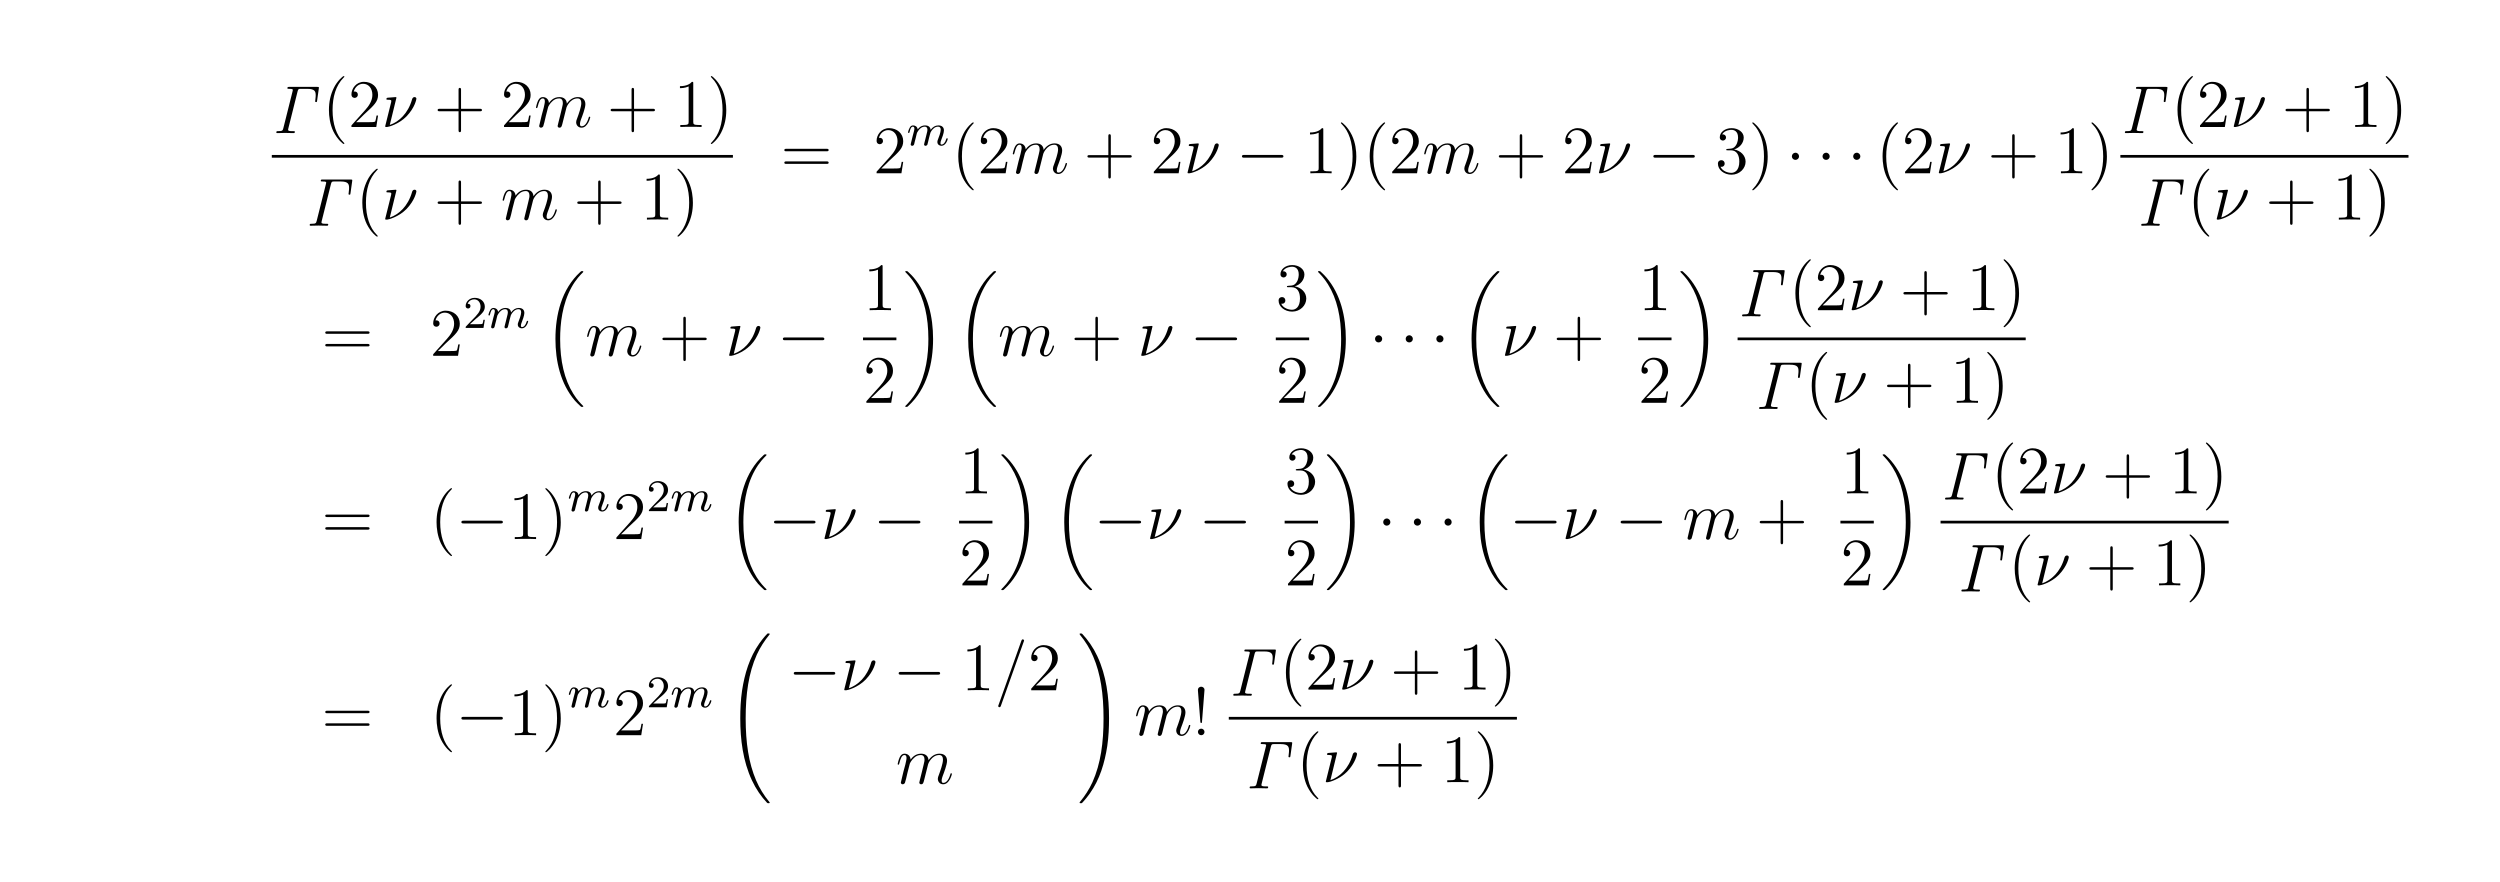 <?xml version="1.0" encoding="UTF-8"?>
<svg xmlns="http://www.w3.org/2000/svg" xmlns:xlink="http://www.w3.org/1999/xlink" width="440.45pt" height="155.47pt" viewBox="0 0 440.45 155.47" version="1.2">
<defs>
<g>
<symbol overflow="visible" id="glyph0-0">
<path style="stroke:none;" d=""/>
</symbol>
<symbol overflow="visible" id="glyph0-1">
<path style="stroke:none;" d="M 4.531 -7.359 C 4.641 -7.781 4.719 -7.797 5.109 -7.797 L 6.25 -7.797 C 7.594 -7.797 7.719 -7.312 7.719 -6.656 C 7.719 -6.609 7.719 -6.281 7.656 -5.859 C 7.656 -5.812 7.625 -5.641 7.625 -5.609 C 7.625 -5.469 7.734 -5.469 7.797 -5.469 C 7.938 -5.469 7.938 -5.516 7.969 -5.719 L 8.266 -7.844 C 8.266 -7.875 8.281 -7.969 8.281 -8.016 C 8.281 -8.141 8.188 -8.141 7.984 -8.141 L 3.047 -8.141 C 2.844 -8.141 2.734 -8.141 2.734 -7.906 C 2.734 -7.797 2.828 -7.797 3.031 -7.797 C 3.688 -7.797 3.688 -7.703 3.688 -7.578 C 3.688 -7.547 3.688 -7.516 3.641 -7.344 L 2.016 -0.859 C 1.906 -0.438 1.844 -0.344 1.109 -0.344 C 0.891 -0.344 0.781 -0.344 0.781 -0.125 C 0.781 0 0.906 0 0.953 0 C 1.406 0 1.875 -0.031 2.328 -0.031 C 2.828 -0.031 3.328 0 3.812 0 C 3.922 0 4.047 0 4.047 -0.234 C 4.047 -0.344 3.953 -0.344 3.766 -0.344 L 3.688 -0.344 C 3.234 -0.344 2.859 -0.344 2.859 -0.578 C 2.859 -0.594 2.859 -0.688 2.906 -0.859 Z M 4.531 -7.359 "/>
</symbol>
<symbol overflow="visible" id="glyph1-0">
<path style="stroke:none;" d=""/>
</symbol>
<symbol overflow="visible" id="glyph1-1">
<path style="stroke:none;" d="M 3.891 2.906 C 3.891 2.875 3.891 2.844 3.688 2.641 C 2.484 1.438 1.812 -0.531 1.812 -2.969 C 1.812 -5.297 2.375 -7.297 3.766 -8.703 C 3.891 -8.812 3.891 -8.828 3.891 -8.875 C 3.891 -8.938 3.828 -8.969 3.781 -8.969 C 3.625 -8.969 2.641 -8.109 2.062 -6.938 C 1.453 -5.719 1.172 -4.453 1.172 -2.969 C 1.172 -1.906 1.344 -0.484 1.953 0.781 C 2.672 2.219 3.641 3 3.781 3 C 3.828 3 3.891 2.969 3.891 2.906 Z M 3.891 2.906 "/>
</symbol>
<symbol overflow="visible" id="glyph1-2">
<path style="stroke:none;" d="M 5.266 -2.016 L 5 -2.016 C 4.953 -1.812 4.859 -1.141 4.75 -0.953 C 4.656 -0.844 3.984 -0.844 3.625 -0.844 L 1.406 -0.844 C 1.734 -1.125 2.469 -1.891 2.766 -2.172 C 4.594 -3.844 5.266 -4.469 5.266 -5.656 C 5.266 -7.031 4.172 -7.953 2.781 -7.953 C 1.406 -7.953 0.578 -6.766 0.578 -5.734 C 0.578 -5.125 1.109 -5.125 1.141 -5.125 C 1.406 -5.125 1.703 -5.312 1.703 -5.688 C 1.703 -6.031 1.484 -6.25 1.141 -6.25 C 1.047 -6.25 1.016 -6.25 0.984 -6.234 C 1.203 -7.047 1.859 -7.609 2.625 -7.609 C 3.641 -7.609 4.266 -6.75 4.266 -5.656 C 4.266 -4.641 3.688 -3.75 3 -2.984 L 0.578 -0.281 L 0.578 0 L 4.953 0 Z M 5.266 -2.016 "/>
</symbol>
<symbol overflow="visible" id="glyph1-3">
<path style="stroke:none;" d="M 4.766 -2.766 L 8.062 -2.766 C 8.234 -2.766 8.453 -2.766 8.453 -2.969 C 8.453 -3.203 8.25 -3.203 8.062 -3.203 L 4.766 -3.203 L 4.766 -6.5 C 4.766 -6.672 4.766 -6.891 4.547 -6.891 C 4.328 -6.891 4.328 -6.688 4.328 -6.5 L 4.328 -3.203 L 1.031 -3.203 C 0.859 -3.203 0.641 -3.203 0.641 -2.984 C 0.641 -2.766 0.844 -2.766 1.031 -2.766 L 4.328 -2.766 L 4.328 0.531 C 4.328 0.703 4.328 0.922 4.547 0.922 C 4.766 0.922 4.766 0.719 4.766 0.531 Z M 4.766 -2.766 "/>
</symbol>
<symbol overflow="visible" id="glyph1-4">
<path style="stroke:none;" d="M 3.438 -7.656 C 3.438 -7.938 3.438 -7.953 3.203 -7.953 C 2.922 -7.625 2.312 -7.188 1.094 -7.188 L 1.094 -6.844 C 1.359 -6.844 1.953 -6.844 2.625 -7.141 L 2.625 -0.922 C 2.625 -0.484 2.578 -0.344 1.531 -0.344 L 1.156 -0.344 L 1.156 0 C 1.484 -0.031 2.641 -0.031 3.031 -0.031 C 3.438 -0.031 4.578 -0.031 4.906 0 L 4.906 -0.344 L 4.531 -0.344 C 3.484 -0.344 3.438 -0.484 3.438 -0.922 Z M 3.438 -7.656 "/>
</symbol>
<symbol overflow="visible" id="glyph1-5">
<path style="stroke:none;" d="M 3.375 -2.969 C 3.375 -3.891 3.25 -5.359 2.578 -6.75 C 1.875 -8.188 0.891 -8.969 0.766 -8.969 C 0.719 -8.969 0.656 -8.938 0.656 -8.875 C 0.656 -8.828 0.656 -8.812 0.859 -8.609 C 2.062 -7.406 2.719 -5.422 2.719 -2.984 C 2.719 -0.672 2.156 1.328 0.781 2.734 C 0.656 2.844 0.656 2.875 0.656 2.906 C 0.656 2.969 0.719 3 0.766 3 C 0.922 3 1.906 2.141 2.484 0.969 C 3.094 -0.25 3.375 -1.547 3.375 -2.969 Z M 3.375 -2.969 "/>
</symbol>
<symbol overflow="visible" id="glyph1-6">
<path style="stroke:none;" d="M 8.062 -3.875 C 8.234 -3.875 8.453 -3.875 8.453 -4.094 C 8.453 -4.312 8.25 -4.312 8.062 -4.312 L 1.031 -4.312 C 0.859 -4.312 0.641 -4.312 0.641 -4.094 C 0.641 -3.875 0.844 -3.875 1.031 -3.875 Z M 8.062 -1.656 C 8.234 -1.656 8.453 -1.656 8.453 -1.859 C 8.453 -2.094 8.25 -2.094 8.062 -2.094 L 1.031 -2.094 C 0.859 -2.094 0.641 -2.094 0.641 -1.875 C 0.641 -1.656 0.844 -1.656 1.031 -1.656 Z M 8.062 -1.656 "/>
</symbol>
<symbol overflow="visible" id="glyph1-7">
<path style="stroke:none;" d="M 2.203 -4.297 C 2 -4.281 1.953 -4.266 1.953 -4.156 C 1.953 -4.047 2.016 -4.047 2.219 -4.047 L 2.766 -4.047 C 3.797 -4.047 4.25 -3.203 4.25 -2.062 C 4.25 -0.484 3.438 -0.078 2.844 -0.078 C 2.266 -0.078 1.297 -0.344 0.938 -1.141 C 1.328 -1.078 1.672 -1.297 1.672 -1.719 C 1.672 -2.062 1.422 -2.312 1.094 -2.312 C 0.797 -2.312 0.484 -2.141 0.484 -1.688 C 0.484 -0.625 1.547 0.25 2.875 0.25 C 4.297 0.25 5.359 -0.844 5.359 -2.047 C 5.359 -3.141 4.469 -4 3.328 -4.203 C 4.359 -4.5 5.031 -5.375 5.031 -6.312 C 5.031 -7.25 4.047 -7.953 2.891 -7.953 C 1.703 -7.953 0.812 -7.219 0.812 -6.344 C 0.812 -5.875 1.188 -5.766 1.359 -5.766 C 1.609 -5.766 1.906 -5.953 1.906 -6.312 C 1.906 -6.688 1.609 -6.859 1.344 -6.859 C 1.281 -6.859 1.25 -6.859 1.219 -6.844 C 1.672 -7.656 2.797 -7.656 2.859 -7.656 C 3.25 -7.656 4.031 -7.484 4.031 -6.312 C 4.031 -6.078 4 -5.422 3.641 -4.906 C 3.281 -4.375 2.875 -4.344 2.562 -4.328 Z M 2.203 -4.297 "/>
</symbol>
<symbol overflow="visible" id="glyph1-8">
<path style="stroke:none;" d="M 2.188 -7.984 C 2.188 -8.359 1.859 -8.547 1.609 -8.547 C 1.359 -8.547 0.984 -8.375 1.031 -7.875 L 1.453 -2.406 C 1.469 -2.203 1.5 -2.156 1.609 -2.156 C 1.719 -2.156 1.75 -2.188 1.75 -2.406 Z M 2.188 -0.578 C 2.188 -0.891 1.922 -1.156 1.609 -1.156 C 1.281 -1.156 1.031 -0.891 1.031 -0.578 C 1.031 -0.266 1.297 0 1.609 0 C 1.938 0 2.188 -0.266 2.188 -0.578 Z M 2.188 -0.578 "/>
</symbol>
<symbol overflow="visible" id="glyph2-0">
<path style="stroke:none;" d=""/>
</symbol>
<symbol overflow="visible" id="glyph2-1">
<path style="stroke:none;" d="M 2.625 -5.156 C 2.625 -5.203 2.594 -5.266 2.5 -5.266 C 2.422 -5.266 1.297 -5.156 1.109 -5.156 C 0.984 -5.141 0.859 -5.125 0.859 -4.906 C 0.859 -4.797 0.953 -4.797 1.125 -4.797 C 1.688 -4.797 1.719 -4.703 1.719 -4.578 C 1.719 -4.531 1.703 -4.391 1.688 -4.344 L 0.641 -0.125 C 0.641 -0.078 0.672 0 0.75 0 L 1 0 C 1.172 0 2.984 -0.438 4.391 -1.859 C 5.922 -3.453 6.141 -4.922 6.141 -4.969 C 6.141 -5.156 5.984 -5.266 5.828 -5.266 C 5.484 -5.266 5.406 -4.953 5.375 -4.859 C 4.672 -2.359 3.031 -0.891 1.453 -0.359 Z M 2.625 -5.156 "/>
</symbol>
<symbol overflow="visible" id="glyph2-2">
<path style="stroke:none;" d="M 2.469 -3.5 C 2.484 -3.578 2.781 -4.172 3.234 -4.547 C 3.531 -4.844 3.938 -5.031 4.406 -5.031 C 4.891 -5.031 5.062 -4.672 5.062 -4.203 C 5.062 -4.125 5.062 -3.891 4.906 -3.328 L 4.609 -2.094 C 4.516 -1.734 4.297 -0.844 4.266 -0.719 C 4.219 -0.531 4.141 -0.234 4.141 -0.172 C 4.141 -0.016 4.281 0.125 4.453 0.125 C 4.812 0.125 4.875 -0.156 4.984 -0.578 L 5.703 -3.438 C 5.719 -3.531 6.344 -5.031 7.656 -5.031 C 8.141 -5.031 8.312 -4.672 8.312 -4.203 C 8.312 -3.531 7.844 -2.219 7.578 -1.5 C 7.469 -1.219 7.406 -1.062 7.406 -0.844 C 7.406 -0.312 7.781 0.125 8.359 0.125 C 9.469 0.125 9.891 -1.641 9.891 -1.703 C 9.891 -1.766 9.844 -1.812 9.766 -1.812 C 9.656 -1.812 9.641 -1.781 9.594 -1.578 C 9.312 -0.625 8.875 -0.125 8.391 -0.125 C 8.266 -0.125 8.078 -0.125 8.078 -0.516 C 8.078 -0.828 8.219 -1.203 8.266 -1.344 C 8.484 -1.906 9.031 -3.328 9.031 -4.016 C 9.031 -4.734 8.609 -5.266 7.703 -5.266 C 6.891 -5.266 6.25 -4.812 5.766 -4.109 C 5.734 -4.75 5.344 -5.266 4.453 -5.266 C 3.375 -5.266 2.828 -4.516 2.609 -4.219 C 2.562 -4.906 2.078 -5.266 1.547 -5.266 C 1.203 -5.266 0.938 -5.109 0.703 -4.656 C 0.484 -4.219 0.328 -3.484 0.328 -3.438 C 0.328 -3.391 0.375 -3.328 0.453 -3.328 C 0.547 -3.328 0.562 -3.344 0.641 -3.625 C 0.812 -4.328 1.047 -5.031 1.516 -5.031 C 1.797 -5.031 1.891 -4.844 1.891 -4.484 C 1.891 -4.219 1.766 -3.75 1.688 -3.375 L 1.344 -2.094 C 1.297 -1.859 1.172 -1.328 1.109 -1.109 C 1.031 -0.797 0.891 -0.234 0.891 -0.172 C 0.891 -0.016 1.031 0.125 1.203 0.125 C 1.344 0.125 1.516 0.047 1.609 -0.125 C 1.641 -0.188 1.75 -0.609 1.812 -0.844 L 2.062 -1.922 Z M 2.469 -3.5 "/>
</symbol>
<symbol overflow="visible" id="glyph2-3">
<path style="stroke:none;" d="M 5.125 -8.516 C 5.125 -8.531 5.203 -8.719 5.203 -8.734 C 5.203 -8.875 5.078 -8.969 4.984 -8.969 C 4.922 -8.969 4.812 -8.969 4.719 -8.703 L 0.719 2.547 C 0.719 2.562 0.641 2.734 0.641 2.766 C 0.641 2.906 0.766 2.984 0.859 2.984 C 0.938 2.984 1.047 2.969 1.125 2.719 Z M 5.125 -8.516 "/>
</symbol>
<symbol overflow="visible" id="glyph3-0">
<path style="stroke:none;" d=""/>
</symbol>
<symbol overflow="visible" id="glyph3-1">
<path style="stroke:none;" d="M 1.594 -1.312 C 1.625 -1.422 1.703 -1.734 1.719 -1.844 C 1.75 -1.922 1.797 -2.125 1.812 -2.203 C 1.828 -2.234 2.094 -2.75 2.438 -3.016 C 2.703 -3.234 2.969 -3.297 3.203 -3.297 C 3.484 -3.297 3.656 -3.109 3.656 -2.75 C 3.656 -2.562 3.609 -2.375 3.516 -2.016 C 3.453 -1.812 3.328 -1.281 3.281 -1.062 L 3.156 -0.578 C 3.109 -0.453 3.062 -0.203 3.062 -0.172 C 3.062 0.016 3.219 0.078 3.312 0.078 C 3.453 0.078 3.578 -0.016 3.641 -0.109 C 3.656 -0.156 3.719 -0.438 3.766 -0.594 L 3.938 -1.312 C 3.969 -1.422 4.047 -1.734 4.078 -1.844 C 4.188 -2.281 4.188 -2.281 4.359 -2.547 C 4.625 -2.938 5 -3.297 5.531 -3.297 C 5.828 -3.297 6 -3.125 6 -2.75 C 6 -2.312 5.656 -1.391 5.5 -1.016 C 5.422 -0.812 5.406 -0.75 5.406 -0.594 C 5.406 -0.141 5.781 0.078 6.125 0.078 C 6.906 0.078 7.234 -1.031 7.234 -1.141 C 7.234 -1.219 7.156 -1.25 7.109 -1.25 C 7.016 -1.25 7 -1.188 6.969 -1.109 C 6.781 -0.453 6.453 -0.141 6.141 -0.141 C 6.016 -0.141 5.953 -0.219 5.953 -0.406 C 5.953 -0.594 6.016 -0.766 6.094 -0.969 C 6.219 -1.266 6.562 -2.188 6.562 -2.625 C 6.562 -3.234 6.156 -3.516 5.578 -3.516 C 5.031 -3.516 4.578 -3.234 4.219 -2.734 C 4.156 -3.375 3.641 -3.516 3.234 -3.516 C 2.859 -3.516 2.375 -3.391 1.938 -2.812 C 1.875 -3.297 1.5 -3.516 1.125 -3.516 C 0.844 -3.516 0.641 -3.344 0.516 -3.078 C 0.312 -2.703 0.234 -2.312 0.234 -2.297 C 0.234 -2.219 0.297 -2.188 0.359 -2.188 C 0.469 -2.188 0.469 -2.219 0.531 -2.438 C 0.625 -2.828 0.766 -3.297 1.094 -3.297 C 1.312 -3.297 1.359 -3.094 1.359 -2.922 C 1.359 -2.766 1.312 -2.625 1.25 -2.359 C 1.234 -2.297 1.109 -1.828 1.078 -1.719 L 0.781 -0.516 C 0.75 -0.391 0.703 -0.203 0.703 -0.172 C 0.703 0.016 0.859 0.078 0.969 0.078 C 1.109 0.078 1.234 -0.016 1.281 -0.109 C 1.312 -0.156 1.375 -0.438 1.406 -0.594 Z M 1.594 -1.312 "/>
</symbol>
<symbol overflow="visible" id="glyph4-0">
<path style="stroke:none;" d=""/>
</symbol>
<symbol overflow="visible" id="glyph4-1">
<path style="stroke:none;" d="M 7.875 -2.75 C 8.078 -2.75 8.297 -2.75 8.297 -2.984 C 8.297 -3.234 8.078 -3.234 7.875 -3.234 L 1.406 -3.234 C 1.203 -3.234 0.984 -3.234 0.984 -2.984 C 0.984 -2.75 1.203 -2.75 1.406 -2.75 Z M 7.875 -2.75 "/>
</symbol>
<symbol overflow="visible" id="glyph4-2">
<path style="stroke:none;" d="M 2.297 -2.984 C 2.297 -3.328 2.016 -3.625 1.656 -3.625 C 1.312 -3.625 1.031 -3.328 1.031 -2.984 C 1.031 -2.641 1.312 -2.359 1.656 -2.359 C 2.016 -2.359 2.297 -2.641 2.297 -2.984 Z M 2.297 -2.984 "/>
</symbol>
<symbol overflow="visible" id="glyph5-0">
<path style="stroke:none;" d=""/>
</symbol>
<symbol overflow="visible" id="glyph5-1">
<path style="stroke:none;" d="M 2.25 -1.625 C 2.375 -1.75 2.703 -2.016 2.844 -2.125 C 3.328 -2.578 3.797 -3.016 3.797 -3.734 C 3.797 -4.688 3 -5.297 2.016 -5.297 C 1.047 -5.297 0.422 -4.578 0.422 -3.859 C 0.422 -3.469 0.734 -3.422 0.844 -3.422 C 1.016 -3.422 1.266 -3.531 1.266 -3.844 C 1.266 -4.25 0.859 -4.25 0.766 -4.25 C 1 -4.844 1.531 -5.031 1.922 -5.031 C 2.656 -5.031 3.047 -4.406 3.047 -3.734 C 3.047 -2.906 2.469 -2.297 1.516 -1.344 L 0.516 -0.297 C 0.422 -0.219 0.422 -0.203 0.422 0 L 3.562 0 L 3.797 -1.422 L 3.547 -1.422 C 3.531 -1.266 3.469 -0.875 3.375 -0.719 C 3.328 -0.656 2.719 -0.656 2.594 -0.656 L 1.172 -0.656 Z M 2.25 -1.625 "/>
</symbol>
<symbol overflow="visible" id="glyph6-0">
<path style="stroke:none;" d=""/>
</symbol>
<symbol overflow="visible" id="glyph6-1">
<path style="stroke:none;" d="M 6.984 23.422 C 6.984 23.375 6.953 23.359 6.938 23.328 C 6.562 22.953 5.906 22.297 5.234 21.219 C 3.625 18.641 2.906 15.406 2.906 11.562 C 2.906 8.875 3.266 5.422 4.906 2.453 C 5.688 1.031 6.516 0.219 6.953 -0.219 C 6.984 -0.25 6.984 -0.266 6.984 -0.297 C 6.984 -0.406 6.906 -0.406 6.766 -0.406 C 6.625 -0.406 6.609 -0.406 6.453 -0.25 C 3.125 2.797 2.078 7.359 2.078 11.547 C 2.078 15.469 2.969 19.422 5.5 22.406 C 5.703 22.625 6.078 23.031 6.484 23.391 C 6.609 23.516 6.625 23.516 6.766 23.516 C 6.906 23.516 6.984 23.516 6.984 23.422 Z M 6.984 23.422 "/>
</symbol>
<symbol overflow="visible" id="glyph6-2">
<path style="stroke:none;" d="M 5.25 11.562 C 5.25 7.641 4.359 3.703 1.828 0.719 C 1.625 0.484 1.25 0.078 0.844 -0.281 C 0.719 -0.406 0.703 -0.406 0.562 -0.406 C 0.438 -0.406 0.344 -0.406 0.344 -0.297 C 0.344 -0.266 0.391 -0.219 0.406 -0.203 C 0.75 0.156 1.422 0.828 2.094 1.906 C 3.703 4.469 4.422 7.719 4.422 11.547 C 4.422 14.234 4.062 17.688 2.422 20.672 C 1.641 22.078 0.812 22.906 0.391 23.328 C 0.375 23.359 0.344 23.391 0.344 23.422 C 0.344 23.516 0.438 23.516 0.562 23.516 C 0.703 23.516 0.719 23.516 0.875 23.359 C 4.203 20.328 5.25 15.766 5.25 11.562 Z M 5.25 11.562 "/>
</symbol>
<symbol overflow="visible" id="glyph6-3">
<path style="stroke:none;" d="M 7.547 29.391 C 7.547 29.375 7.547 29.344 7.484 29.281 C 6.531 28.125 5.734 26.844 5.141 25.453 C 3.844 22.406 3.312 18.844 3.312 14.547 C 3.312 10.312 3.812 6.578 5.281 3.312 C 5.859 2.047 6.625 0.875 7.5 -0.203 C 7.531 -0.234 7.547 -0.266 7.547 -0.297 C 7.547 -0.406 7.484 -0.406 7.328 -0.406 C 7.172 -0.406 7.156 -0.406 7.141 -0.375 C 7.125 -0.375 6.516 0.234 5.734 1.328 C 4 3.781 3.125 6.703 2.672 9.672 C 2.438 11.281 2.359 12.922 2.359 14.547 C 2.359 18.266 2.828 22.078 4.422 25.484 C 5.125 27 6.078 28.375 7.062 29.406 C 7.141 29.484 7.156 29.5 7.328 29.5 C 7.484 29.5 7.547 29.5 7.547 29.391 Z M 7.547 29.391 "/>
</symbol>
<symbol overflow="visible" id="glyph6-4">
<path style="stroke:none;" d="M 5.531 14.547 C 5.531 10.828 5.062 7.016 3.469 3.609 C 2.766 2.094 1.812 0.734 0.828 -0.312 C 0.734 -0.391 0.734 -0.406 0.562 -0.406 C 0.422 -0.406 0.344 -0.406 0.344 -0.297 C 0.344 -0.266 0.375 -0.203 0.406 -0.172 C 1.359 0.984 2.156 2.25 2.734 3.641 C 4.047 6.688 4.562 10.266 4.562 14.547 C 4.562 18.797 4.078 22.516 2.609 25.797 C 2.031 27.062 1.266 28.234 0.375 29.312 C 0.375 29.328 0.344 29.375 0.344 29.391 C 0.344 29.5 0.422 29.5 0.562 29.5 C 0.703 29.5 0.734 29.5 0.75 29.484 C 0.75 29.469 1.375 28.875 2.156 27.766 C 3.891 25.328 4.766 22.391 5.219 19.422 C 5.453 17.812 5.531 16.172 5.531 14.547 Z M 5.531 14.547 "/>
</symbol>
</g>
</defs>
<g id="surface1">
<g style="fill:rgb(0%,0%,0%);fill-opacity:1;">
  <use xlink:href="#glyph0-1" x="47.9" y="23.45"/>
</g>
<g style="fill:rgb(0%,0%,0%);fill-opacity:1;">
  <use xlink:href="#glyph1-1" x="56.78" y="22.37"/>
</g>
<g style="fill:rgb(0%,0%,0%);fill-opacity:1;">
  <use xlink:href="#glyph1-2" x="61.34" y="22.37"/>
</g>
<g style="fill:rgb(0%,0%,0%);fill-opacity:1;">
  <use xlink:href="#glyph2-1" x="67.22" y="22.37"/>
</g>
<g style="fill:rgb(0%,0%,0%);fill-opacity:1;">
  <use xlink:href="#glyph1-3" x="76.46" y="22.37"/>
</g>
<g style="fill:rgb(0%,0%,0%);fill-opacity:1;">
  <use xlink:href="#glyph1-2" x="88.22" y="22.37"/>
</g>
<g style="fill:rgb(0%,0%,0%);fill-opacity:1;">
  <use xlink:href="#glyph2-2" x="94.1" y="22.37"/>
</g>
<g style="fill:rgb(0%,0%,0%);fill-opacity:1;">
  <use xlink:href="#glyph1-3" x="106.94" y="22.37"/>
</g>
<g style="fill:rgb(0%,0%,0%);fill-opacity:1;">
  <use xlink:href="#glyph1-4" x="118.7" y="22.37"/>
</g>
<g style="fill:rgb(0%,0%,0%);fill-opacity:1;">
  <use xlink:href="#glyph1-5" x="124.58" y="22.37"/>
</g>
<path style=" stroke:none;fill-rule:nonzero;fill:rgb(0%,0%,0%);fill-opacity:1;" d="M 47.887 27.301 L 129.125 27.301 L 129.125 27.781 L 47.887 27.781 Z M 47.887 27.301 "/>
<g style="fill:rgb(0%,0%,0%);fill-opacity:1;">
  <use xlink:href="#glyph0-1" x="53.78" y="39.77"/>
</g>
<g style="fill:rgb(0%,0%,0%);fill-opacity:1;">
  <use xlink:href="#glyph1-1" x="62.66" y="38.69"/>
</g>
<g style="fill:rgb(0%,0%,0%);fill-opacity:1;">
  <use xlink:href="#glyph2-1" x="67.22" y="38.69"/>
</g>
<g style="fill:rgb(0%,0%,0%);fill-opacity:1;">
  <use xlink:href="#glyph1-3" x="76.46" y="38.69"/>
</g>
<g style="fill:rgb(0%,0%,0%);fill-opacity:1;">
  <use xlink:href="#glyph2-2" x="88.22" y="38.69"/>
</g>
<g style="fill:rgb(0%,0%,0%);fill-opacity:1;">
  <use xlink:href="#glyph1-3" x="101.06" y="38.69"/>
</g>
<g style="fill:rgb(0%,0%,0%);fill-opacity:1;">
  <use xlink:href="#glyph1-4" x="112.82" y="38.69"/>
</g>
<g style="fill:rgb(0%,0%,0%);fill-opacity:1;">
  <use xlink:href="#glyph1-5" x="118.7" y="38.69"/>
</g>
<g style="fill:rgb(0%,0%,0%);fill-opacity:1;">
  <use xlink:href="#glyph1-6" x="137.54" y="30.53"/>
</g>
<g style="fill:rgb(0%,0%,0%);fill-opacity:1;">
  <use xlink:href="#glyph1-2" x="153.86" y="30.53"/>
</g>
<g style="fill:rgb(0%,0%,0%);fill-opacity:1;">
  <use xlink:href="#glyph3-1" x="159.74" y="25.61"/>
</g>
<g style="fill:rgb(0%,0%,0%);fill-opacity:1;">
  <use xlink:href="#glyph1-1" x="167.66" y="30.53"/>
</g>
<g style="fill:rgb(0%,0%,0%);fill-opacity:1;">
  <use xlink:href="#glyph1-2" x="172.22" y="30.53"/>
</g>
<g style="fill:rgb(0%,0%,0%);fill-opacity:1;">
  <use xlink:href="#glyph2-2" x="178.1" y="30.53"/>
</g>
<g style="fill:rgb(0%,0%,0%);fill-opacity:1;">
  <use xlink:href="#glyph1-3" x="190.94" y="30.53"/>
</g>
<g style="fill:rgb(0%,0%,0%);fill-opacity:1;">
  <use xlink:href="#glyph1-2" x="202.7" y="30.53"/>
</g>
<g style="fill:rgb(0%,0%,0%);fill-opacity:1;">
  <use xlink:href="#glyph2-1" x="208.58" y="30.53"/>
</g>
<g style="fill:rgb(0%,0%,0%);fill-opacity:1;">
  <use xlink:href="#glyph4-1" x="217.82" y="30.53"/>
</g>
<g style="fill:rgb(0%,0%,0%);fill-opacity:1;">
  <use xlink:href="#glyph1-4" x="229.7" y="30.53"/>
</g>
<g style="fill:rgb(0%,0%,0%);fill-opacity:1;">
  <use xlink:href="#glyph1-5" x="235.58" y="30.53"/>
</g>
<g style="fill:rgb(0%,0%,0%);fill-opacity:1;">
  <use xlink:href="#glyph1-1" x="240.14" y="30.53"/>
</g>
<g style="fill:rgb(0%,0%,0%);fill-opacity:1;">
  <use xlink:href="#glyph1-2" x="244.7" y="30.53"/>
</g>
<g style="fill:rgb(0%,0%,0%);fill-opacity:1;">
  <use xlink:href="#glyph2-2" x="250.58" y="30.53"/>
</g>
<g style="fill:rgb(0%,0%,0%);fill-opacity:1;">
  <use xlink:href="#glyph1-3" x="263.42" y="30.53"/>
</g>
<g style="fill:rgb(0%,0%,0%);fill-opacity:1;">
  <use xlink:href="#glyph1-2" x="275.18" y="30.53"/>
</g>
<g style="fill:rgb(0%,0%,0%);fill-opacity:1;">
  <use xlink:href="#glyph2-1" x="281.06" y="30.53"/>
</g>
<g style="fill:rgb(0%,0%,0%);fill-opacity:1;">
  <use xlink:href="#glyph4-1" x="290.3" y="30.53"/>
</g>
<g style="fill:rgb(0%,0%,0%);fill-opacity:1;">
  <use xlink:href="#glyph1-7" x="302.18" y="30.53"/>
</g>
<g style="fill:rgb(0%,0%,0%);fill-opacity:1;">
  <use xlink:href="#glyph1-5" x="308.06" y="30.53"/>
</g>
<g style="fill:rgb(0%,0%,0%);fill-opacity:1;">
  <use xlink:href="#glyph4-2" x="314.66" y="30.53"/>
</g>
<g style="fill:rgb(0%,0%,0%);fill-opacity:1;">
  <use xlink:href="#glyph4-2" x="320.06" y="30.53"/>
</g>
<g style="fill:rgb(0%,0%,0%);fill-opacity:1;">
  <use xlink:href="#glyph4-2" x="325.46" y="30.53"/>
</g>
<g style="fill:rgb(0%,0%,0%);fill-opacity:1;">
  <use xlink:href="#glyph1-1" x="330.5" y="30.53"/>
</g>
<g style="fill:rgb(0%,0%,0%);fill-opacity:1;">
  <use xlink:href="#glyph1-2" x="335.06" y="30.53"/>
</g>
<g style="fill:rgb(0%,0%,0%);fill-opacity:1;">
  <use xlink:href="#glyph2-1" x="340.94" y="30.53"/>
</g>
<g style="fill:rgb(0%,0%,0%);fill-opacity:1;">
  <use xlink:href="#glyph1-3" x="350.18" y="30.53"/>
</g>
<g style="fill:rgb(0%,0%,0%);fill-opacity:1;">
  <use xlink:href="#glyph1-4" x="361.94" y="30.53"/>
</g>
<g style="fill:rgb(0%,0%,0%);fill-opacity:1;">
  <use xlink:href="#glyph1-5" x="367.82" y="30.53"/>
</g>
<g style="fill:rgb(0%,0%,0%);fill-opacity:1;">
  <use xlink:href="#glyph0-1" x="373.58" y="23.45"/>
</g>
<g style="fill:rgb(0%,0%,0%);fill-opacity:1;">
  <use xlink:href="#glyph1-1" x="382.46" y="22.37"/>
</g>
<g style="fill:rgb(0%,0%,0%);fill-opacity:1;">
  <use xlink:href="#glyph1-2" x="387.02" y="22.37"/>
</g>
<g style="fill:rgb(0%,0%,0%);fill-opacity:1;">
  <use xlink:href="#glyph2-1" x="392.9" y="22.37"/>
</g>
<g style="fill:rgb(0%,0%,0%);fill-opacity:1;">
  <use xlink:href="#glyph1-3" x="402.02" y="22.37"/>
</g>
<g style="fill:rgb(0%,0%,0%);fill-opacity:1;">
  <use xlink:href="#glyph1-4" x="413.78" y="22.37"/>
</g>
<g style="fill:rgb(0%,0%,0%);fill-opacity:1;">
  <use xlink:href="#glyph1-5" x="419.66" y="22.37"/>
</g>
<path style=" stroke:none;fill-rule:nonzero;fill:rgb(0%,0%,0%);fill-opacity:1;" d="M 373.566 27.301 L 424.328 27.301 L 424.328 27.781 L 373.566 27.781 Z M 373.566 27.301 "/>
<g style="fill:rgb(0%,0%,0%);fill-opacity:1;">
  <use xlink:href="#glyph0-1" x="376.46" y="39.77"/>
</g>
<g style="fill:rgb(0%,0%,0%);fill-opacity:1;">
  <use xlink:href="#glyph1-1" x="385.34" y="38.69"/>
</g>
<g style="fill:rgb(0%,0%,0%);fill-opacity:1;">
  <use xlink:href="#glyph2-1" x="389.9" y="38.69"/>
</g>
<g style="fill:rgb(0%,0%,0%);fill-opacity:1;">
  <use xlink:href="#glyph1-3" x="399.14" y="38.69"/>
</g>
<g style="fill:rgb(0%,0%,0%);fill-opacity:1;">
  <use xlink:href="#glyph1-4" x="410.9" y="38.69"/>
</g>
<g style="fill:rgb(0%,0%,0%);fill-opacity:1;">
  <use xlink:href="#glyph1-5" x="416.78" y="38.69"/>
</g>
<g style="fill:rgb(0%,0%,0%);fill-opacity:1;">
  <use xlink:href="#glyph1-6" x="56.66" y="62.69"/>
</g>
<g style="fill:rgb(0%,0%,0%);fill-opacity:1;">
  <use xlink:href="#glyph1-2" x="75.74" y="62.69"/>
</g>
<g style="fill:rgb(0%,0%,0%);fill-opacity:1;">
  <use xlink:href="#glyph5-1" x="81.619" y="57.77"/>
</g>
<g style="fill:rgb(0%,0%,0%);fill-opacity:1;">
  <use xlink:href="#glyph3-1" x="85.819" y="57.77"/>
</g>
<g style="fill:rgb(0%,0%,0%);fill-opacity:1;">
  <use xlink:href="#glyph6-1" x="95.78" y="48.17"/>
</g>
<g style="fill:rgb(0%,0%,0%);fill-opacity:1;">
  <use xlink:href="#glyph2-2" x="103.1" y="62.69"/>
</g>
<g style="fill:rgb(0%,0%,0%);fill-opacity:1;">
  <use xlink:href="#glyph1-3" x="116.06" y="62.69"/>
</g>
<g style="fill:rgb(0%,0%,0%);fill-opacity:1;">
  <use xlink:href="#glyph2-1" x="127.82" y="62.69"/>
</g>
<g style="fill:rgb(0%,0%,0%);fill-opacity:1;">
  <use xlink:href="#glyph4-1" x="136.94" y="62.69"/>
</g>
<g style="fill:rgb(0%,0%,0%);fill-opacity:1;">
  <use xlink:href="#glyph1-4" x="152.06" y="54.65"/>
</g>
<path style=" stroke:none;fill-rule:nonzero;fill:rgb(0%,0%,0%);fill-opacity:1;" d="M 152.047 59.461 L 157.926 59.461 L 157.926 59.941 L 152.047 59.941 Z M 152.047 59.461 "/>
<g style="fill:rgb(0%,0%,0%);fill-opacity:1;">
  <use xlink:href="#glyph1-2" x="152.06" y="70.97"/>
</g>
<g style="fill:rgb(0%,0%,0%);fill-opacity:1;">
  <use xlink:href="#glyph6-2" x="159.14" y="48.17"/>
</g>
<g style="fill:rgb(0%,0%,0%);fill-opacity:1;">
  <use xlink:href="#glyph6-1" x="168.5" y="48.17"/>
</g>
<g style="fill:rgb(0%,0%,0%);fill-opacity:1;">
  <use xlink:href="#glyph2-2" x="175.82" y="62.69"/>
</g>
<g style="fill:rgb(0%,0%,0%);fill-opacity:1;">
  <use xlink:href="#glyph1-3" x="188.66" y="62.69"/>
</g>
<g style="fill:rgb(0%,0%,0%);fill-opacity:1;">
  <use xlink:href="#glyph2-1" x="200.42" y="62.69"/>
</g>
<g style="fill:rgb(0%,0%,0%);fill-opacity:1;">
  <use xlink:href="#glyph4-1" x="209.66" y="62.69"/>
</g>
<g style="fill:rgb(0%,0%,0%);fill-opacity:1;">
  <use xlink:href="#glyph1-7" x="224.78" y="54.65"/>
</g>
<path style=" stroke:none;fill-rule:nonzero;fill:rgb(0%,0%,0%);fill-opacity:1;" d="M 224.77 59.461 L 230.648 59.461 L 230.648 59.941 L 224.77 59.941 Z M 224.77 59.461 "/>
<g style="fill:rgb(0%,0%,0%);fill-opacity:1;">
  <use xlink:href="#glyph1-2" x="224.78" y="70.97"/>
</g>
<g style="fill:rgb(0%,0%,0%);fill-opacity:1;">
  <use xlink:href="#glyph6-2" x="231.86" y="48.17"/>
</g>
<g style="fill:rgb(0%,0%,0%);fill-opacity:1;">
  <use xlink:href="#glyph4-2" x="241.22" y="62.69"/>
</g>
<g style="fill:rgb(0%,0%,0%);fill-opacity:1;">
  <use xlink:href="#glyph4-2" x="246.62" y="62.69"/>
</g>
<g style="fill:rgb(0%,0%,0%);fill-opacity:1;">
  <use xlink:href="#glyph4-2" x="252.02" y="62.69"/>
</g>
<g style="fill:rgb(0%,0%,0%);fill-opacity:1;">
  <use xlink:href="#glyph6-1" x="257.18" y="48.17"/>
</g>
<g style="fill:rgb(0%,0%,0%);fill-opacity:1;">
  <use xlink:href="#glyph2-1" x="264.5" y="62.69"/>
</g>
<g style="fill:rgb(0%,0%,0%);fill-opacity:1;">
  <use xlink:href="#glyph1-3" x="273.62" y="62.69"/>
</g>
<g style="fill:rgb(0%,0%,0%);fill-opacity:1;">
  <use xlink:href="#glyph1-4" x="288.62" y="54.65"/>
</g>
<path style=" stroke:none;fill-rule:nonzero;fill:rgb(0%,0%,0%);fill-opacity:1;" d="M 288.609 59.461 L 294.488 59.461 L 294.488 59.941 L 288.609 59.941 Z M 288.609 59.461 "/>
<g style="fill:rgb(0%,0%,0%);fill-opacity:1;">
  <use xlink:href="#glyph1-2" x="288.62" y="70.97"/>
</g>
<g style="fill:rgb(0%,0%,0%);fill-opacity:1;">
  <use xlink:href="#glyph6-2" x="295.7" y="48.17"/>
</g>
<g style="fill:rgb(0%,0%,0%);fill-opacity:1;">
  <use xlink:href="#glyph0-1" x="306.14" y="55.73"/>
</g>
<g style="fill:rgb(0%,0%,0%);fill-opacity:1;">
  <use xlink:href="#glyph1-1" x="315.14" y="54.65"/>
</g>
<g style="fill:rgb(0%,0%,0%);fill-opacity:1;">
  <use xlink:href="#glyph1-2" x="319.7" y="54.65"/>
</g>
<g style="fill:rgb(0%,0%,0%);fill-opacity:1;">
  <use xlink:href="#glyph2-1" x="325.58" y="54.65"/>
</g>
<g style="fill:rgb(0%,0%,0%);fill-opacity:1;">
  <use xlink:href="#glyph1-3" x="334.7" y="54.65"/>
</g>
<g style="fill:rgb(0%,0%,0%);fill-opacity:1;">
  <use xlink:href="#glyph1-4" x="346.46" y="54.65"/>
</g>
<g style="fill:rgb(0%,0%,0%);fill-opacity:1;">
  <use xlink:href="#glyph1-5" x="352.34" y="54.65"/>
</g>
<path style=" stroke:none;fill-rule:nonzero;fill:rgb(0%,0%,0%);fill-opacity:1;" d="M 306.129 59.461 L 356.891 59.461 L 356.891 59.941 L 306.129 59.941 Z M 306.129 59.461 "/>
<g style="fill:rgb(0%,0%,0%);fill-opacity:1;">
  <use xlink:href="#glyph0-1" x="309.14" y="72.05"/>
</g>
<g style="fill:rgb(0%,0%,0%);fill-opacity:1;">
  <use xlink:href="#glyph1-1" x="318.02" y="70.97"/>
</g>
<g style="fill:rgb(0%,0%,0%);fill-opacity:1;">
  <use xlink:href="#glyph2-1" x="322.58" y="70.97"/>
</g>
<g style="fill:rgb(0%,0%,0%);fill-opacity:1;">
  <use xlink:href="#glyph1-3" x="331.82" y="70.97"/>
</g>
<g style="fill:rgb(0%,0%,0%);fill-opacity:1;">
  <use xlink:href="#glyph1-4" x="343.58" y="70.97"/>
</g>
<g style="fill:rgb(0%,0%,0%);fill-opacity:1;">
  <use xlink:href="#glyph1-5" x="349.46" y="70.97"/>
</g>
<g style="fill:rgb(0%,0%,0%);fill-opacity:1;">
  <use xlink:href="#glyph1-6" x="56.66" y="94.97"/>
</g>
<g style="fill:rgb(0%,0%,0%);fill-opacity:1;">
  <use xlink:href="#glyph1-1" x="75.74" y="94.97"/>
</g>
<g style="fill:rgb(0%,0%,0%);fill-opacity:1;">
  <use xlink:href="#glyph4-1" x="80.3" y="94.97"/>
</g>
<g style="fill:rgb(0%,0%,0%);fill-opacity:1;">
  <use xlink:href="#glyph1-4" x="89.54" y="94.97"/>
</g>
<g style="fill:rgb(0%,0%,0%);fill-opacity:1;">
  <use xlink:href="#glyph1-5" x="95.42" y="94.97"/>
</g>
<g style="fill:rgb(0%,0%,0%);fill-opacity:1;">
  <use xlink:href="#glyph3-1" x="99.98" y="90.05"/>
</g>
<g style="fill:rgb(0%,0%,0%);fill-opacity:1;">
  <use xlink:href="#glyph1-2" x="108.02" y="94.97"/>
</g>
<g style="fill:rgb(0%,0%,0%);fill-opacity:1;">
  <use xlink:href="#glyph5-1" x="113.9" y="90.05"/>
</g>
<g style="fill:rgb(0%,0%,0%);fill-opacity:1;">
  <use xlink:href="#glyph3-1" x="118.1" y="90.05"/>
</g>
<g style="fill:rgb(0%,0%,0%);fill-opacity:1;">
  <use xlink:href="#glyph6-1" x="128.06" y="80.45"/>
</g>
<g style="fill:rgb(0%,0%,0%);fill-opacity:1;">
  <use xlink:href="#glyph4-1" x="135.38" y="94.97"/>
</g>
<g style="fill:rgb(0%,0%,0%);fill-opacity:1;">
  <use xlink:href="#glyph2-1" x="144.62" y="94.97"/>
</g>
<g style="fill:rgb(0%,0%,0%);fill-opacity:1;">
  <use xlink:href="#glyph4-1" x="153.86" y="94.97"/>
</g>
<g style="fill:rgb(0%,0%,0%);fill-opacity:1;">
  <use xlink:href="#glyph1-4" x="168.98" y="86.93"/>
</g>
<path style=" stroke:none;fill-rule:nonzero;fill:rgb(0%,0%,0%);fill-opacity:1;" d="M 168.969 91.742 L 174.848 91.742 L 174.848 92.223 L 168.969 92.223 Z M 168.969 91.742 "/>
<g style="fill:rgb(0%,0%,0%);fill-opacity:1;">
  <use xlink:href="#glyph1-2" x="168.98" y="103.13"/>
</g>
<g style="fill:rgb(0%,0%,0%);fill-opacity:1;">
  <use xlink:href="#glyph6-2" x="176.06" y="80.45"/>
</g>
<g style="fill:rgb(0%,0%,0%);fill-opacity:1;">
  <use xlink:href="#glyph6-1" x="185.42" y="80.45"/>
</g>
<g style="fill:rgb(0%,0%,0%);fill-opacity:1;">
  <use xlink:href="#glyph4-1" x="192.74" y="94.97"/>
</g>
<g style="fill:rgb(0%,0%,0%);fill-opacity:1;">
  <use xlink:href="#glyph2-1" x="201.98" y="94.97"/>
</g>
<g style="fill:rgb(0%,0%,0%);fill-opacity:1;">
  <use xlink:href="#glyph4-1" x="211.219" y="94.97"/>
</g>
<g style="fill:rgb(0%,0%,0%);fill-opacity:1;">
  <use xlink:href="#glyph1-7" x="226.34" y="86.93"/>
</g>
<path style=" stroke:none;fill-rule:nonzero;fill:rgb(0%,0%,0%);fill-opacity:1;" d="M 226.328 91.742 L 232.207 91.742 L 232.207 92.223 L 226.328 92.223 Z M 226.328 91.742 "/>
<g style="fill:rgb(0%,0%,0%);fill-opacity:1;">
  <use xlink:href="#glyph1-2" x="226.34" y="103.13"/>
</g>
<g style="fill:rgb(0%,0%,0%);fill-opacity:1;">
  <use xlink:href="#glyph6-2" x="233.42" y="80.45"/>
</g>
<g style="fill:rgb(0%,0%,0%);fill-opacity:1;">
  <use xlink:href="#glyph4-2" x="242.66" y="94.97"/>
</g>
<g style="fill:rgb(0%,0%,0%);fill-opacity:1;">
  <use xlink:href="#glyph4-2" x="248.06" y="94.97"/>
</g>
<g style="fill:rgb(0%,0%,0%);fill-opacity:1;">
  <use xlink:href="#glyph4-2" x="253.46" y="94.97"/>
</g>
<g style="fill:rgb(0%,0%,0%);fill-opacity:1;">
  <use xlink:href="#glyph6-1" x="258.62" y="80.45"/>
</g>
<g style="fill:rgb(0%,0%,0%);fill-opacity:1;">
  <use xlink:href="#glyph4-1" x="265.94" y="94.97"/>
</g>
<g style="fill:rgb(0%,0%,0%);fill-opacity:1;">
  <use xlink:href="#glyph2-1" x="275.18" y="94.97"/>
</g>
<g style="fill:rgb(0%,0%,0%);fill-opacity:1;">
  <use xlink:href="#glyph4-1" x="284.54" y="94.97"/>
</g>
<g style="fill:rgb(0%,0%,0%);fill-opacity:1;">
  <use xlink:href="#glyph2-2" x="296.42" y="94.97"/>
</g>
<g style="fill:rgb(0%,0%,0%);fill-opacity:1;">
  <use xlink:href="#glyph1-3" x="309.38" y="94.97"/>
</g>
<g style="fill:rgb(0%,0%,0%);fill-opacity:1;">
  <use xlink:href="#glyph1-4" x="324.26" y="86.93"/>
</g>
<path style=" stroke:none;fill-rule:nonzero;fill:rgb(0%,0%,0%);fill-opacity:1;" d="M 324.246 91.742 L 330.125 91.742 L 330.125 92.223 L 324.246 92.223 Z M 324.246 91.742 "/>
<g style="fill:rgb(0%,0%,0%);fill-opacity:1;">
  <use xlink:href="#glyph1-2" x="324.26" y="103.13"/>
</g>
<g style="fill:rgb(0%,0%,0%);fill-opacity:1;">
  <use xlink:href="#glyph6-2" x="331.34" y="80.45"/>
</g>
<g style="fill:rgb(0%,0%,0%);fill-opacity:1;">
  <use xlink:href="#glyph0-1" x="341.9" y="88.01"/>
</g>
<g style="fill:rgb(0%,0%,0%);fill-opacity:1;">
  <use xlink:href="#glyph1-1" x="350.78" y="86.93"/>
</g>
<g style="fill:rgb(0%,0%,0%);fill-opacity:1;">
  <use xlink:href="#glyph1-2" x="355.34" y="86.93"/>
</g>
<g style="fill:rgb(0%,0%,0%);fill-opacity:1;">
  <use xlink:href="#glyph2-1" x="361.22" y="86.93"/>
</g>
<g style="fill:rgb(0%,0%,0%);fill-opacity:1;">
  <use xlink:href="#glyph1-3" x="370.34" y="86.93"/>
</g>
<g style="fill:rgb(0%,0%,0%);fill-opacity:1;">
  <use xlink:href="#glyph1-4" x="382.1" y="86.93"/>
</g>
<g style="fill:rgb(0%,0%,0%);fill-opacity:1;">
  <use xlink:href="#glyph1-5" x="387.98" y="86.93"/>
</g>
<path style=" stroke:none;fill-rule:nonzero;fill:rgb(0%,0%,0%);fill-opacity:1;" d="M 341.887 91.742 L 392.648 91.742 L 392.648 92.223 L 341.887 92.223 Z M 341.887 91.742 "/>
<g style="fill:rgb(0%,0%,0%);fill-opacity:1;">
  <use xlink:href="#glyph0-1" x="344.78" y="104.21"/>
</g>
<g style="fill:rgb(0%,0%,0%);fill-opacity:1;">
  <use xlink:href="#glyph1-1" x="353.78" y="103.13"/>
</g>
<g style="fill:rgb(0%,0%,0%);fill-opacity:1;">
  <use xlink:href="#glyph2-1" x="358.34" y="103.13"/>
</g>
<g style="fill:rgb(0%,0%,0%);fill-opacity:1;">
  <use xlink:href="#glyph1-3" x="367.46" y="103.13"/>
</g>
<g style="fill:rgb(0%,0%,0%);fill-opacity:1;">
  <use xlink:href="#glyph1-4" x="379.22" y="103.13"/>
</g>
<g style="fill:rgb(0%,0%,0%);fill-opacity:1;">
  <use xlink:href="#glyph1-5" x="385.1" y="103.13"/>
</g>
<g style="fill:rgb(0%,0%,0%);fill-opacity:1;">
  <use xlink:href="#glyph1-6" x="56.66" y="129.53"/>
</g>
<g style="fill:rgb(0%,0%,0%);fill-opacity:1;">
  <use xlink:href="#glyph1-1" x="75.74" y="129.53"/>
</g>
<g style="fill:rgb(0%,0%,0%);fill-opacity:1;">
  <use xlink:href="#glyph4-1" x="80.3" y="129.53"/>
</g>
<g style="fill:rgb(0%,0%,0%);fill-opacity:1;">
  <use xlink:href="#glyph1-4" x="89.54" y="129.53"/>
</g>
<g style="fill:rgb(0%,0%,0%);fill-opacity:1;">
  <use xlink:href="#glyph1-5" x="95.42" y="129.53"/>
</g>
<g style="fill:rgb(0%,0%,0%);fill-opacity:1;">
  <use xlink:href="#glyph3-1" x="99.98" y="124.61"/>
</g>
<g style="fill:rgb(0%,0%,0%);fill-opacity:1;">
  <use xlink:href="#glyph1-2" x="108.02" y="129.53"/>
</g>
<g style="fill:rgb(0%,0%,0%);fill-opacity:1;">
  <use xlink:href="#glyph5-1" x="113.9" y="124.61"/>
</g>
<g style="fill:rgb(0%,0%,0%);fill-opacity:1;">
  <use xlink:href="#glyph3-1" x="118.1" y="124.61"/>
</g>
<g style="fill:rgb(0%,0%,0%);fill-opacity:1;">
  <use xlink:href="#glyph6-3" x="128.06" y="112.01"/>
</g>
<g style="fill:rgb(0%,0%,0%);fill-opacity:1;">
  <use xlink:href="#glyph4-1" x="138.86" y="121.61"/>
</g>
<g style="fill:rgb(0%,0%,0%);fill-opacity:1;">
  <use xlink:href="#glyph2-1" x="148.1" y="121.61"/>
</g>
<g style="fill:rgb(0%,0%,0%);fill-opacity:1;">
  <use xlink:href="#glyph4-1" x="157.34" y="121.61"/>
</g>
<g style="fill:rgb(0%,0%,0%);fill-opacity:1;">
  <use xlink:href="#glyph1-4" x="169.34" y="121.61"/>
</g>
<g style="fill:rgb(0%,0%,0%);fill-opacity:1;">
  <use xlink:href="#glyph2-3" x="175.22" y="121.61"/>
</g>
<g style="fill:rgb(0%,0%,0%);fill-opacity:1;">
  <use xlink:href="#glyph1-2" x="181.1" y="121.61"/>
</g>
<g style="fill:rgb(0%,0%,0%);fill-opacity:1;">
  <use xlink:href="#glyph2-2" x="157.82" y="138.05"/>
</g>
<g style="fill:rgb(0%,0%,0%);fill-opacity:1;">
  <use xlink:href="#glyph6-4" x="189.86" y="112.01"/>
</g>
<g style="fill:rgb(0%,0%,0%);fill-opacity:1;">
  <use xlink:href="#glyph2-2" x="199.82" y="129.53"/>
</g>
<g style="fill:rgb(0%,0%,0%);fill-opacity:1;">
  <use xlink:href="#glyph1-8" x="210.02" y="129.53"/>
</g>
<g style="fill:rgb(0%,0%,0%);fill-opacity:1;">
  <use xlink:href="#glyph0-1" x="216.5" y="122.57"/>
</g>
<g style="fill:rgb(0%,0%,0%);fill-opacity:1;">
  <use xlink:href="#glyph1-1" x="225.38" y="121.49"/>
</g>
<g style="fill:rgb(0%,0%,0%);fill-opacity:1;">
  <use xlink:href="#glyph1-2" x="229.94" y="121.49"/>
</g>
<g style="fill:rgb(0%,0%,0%);fill-opacity:1;">
  <use xlink:href="#glyph2-1" x="235.82" y="121.49"/>
</g>
<g style="fill:rgb(0%,0%,0%);fill-opacity:1;">
  <use xlink:href="#glyph1-3" x="244.94" y="121.49"/>
</g>
<g style="fill:rgb(0%,0%,0%);fill-opacity:1;">
  <use xlink:href="#glyph1-4" x="256.82" y="121.49"/>
</g>
<g style="fill:rgb(0%,0%,0%);fill-opacity:1;">
  <use xlink:href="#glyph1-5" x="262.7" y="121.49"/>
</g>
<path style=" stroke:none;fill-rule:nonzero;fill:rgb(0%,0%,0%);fill-opacity:1;" d="M 216.488 126.301 L 267.25 126.301 L 267.25 126.781 L 216.488 126.781 Z M 216.488 126.301 "/>
<g style="fill:rgb(0%,0%,0%);fill-opacity:1;">
  <use xlink:href="#glyph0-1" x="219.38" y="138.89"/>
</g>
<g style="fill:rgb(0%,0%,0%);fill-opacity:1;">
  <use xlink:href="#glyph1-1" x="228.38" y="137.81"/>
</g>
<g style="fill:rgb(0%,0%,0%);fill-opacity:1;">
  <use xlink:href="#glyph2-1" x="232.94" y="137.81"/>
</g>
<g style="fill:rgb(0%,0%,0%);fill-opacity:1;">
  <use xlink:href="#glyph1-3" x="242.06" y="137.81"/>
</g>
<g style="fill:rgb(0%,0%,0%);fill-opacity:1;">
  <use xlink:href="#glyph1-4" x="253.82" y="137.81"/>
</g>
<g style="fill:rgb(0%,0%,0%);fill-opacity:1;">
  <use xlink:href="#glyph1-5" x="259.7" y="137.81"/>
</g>
</g>
</svg>
